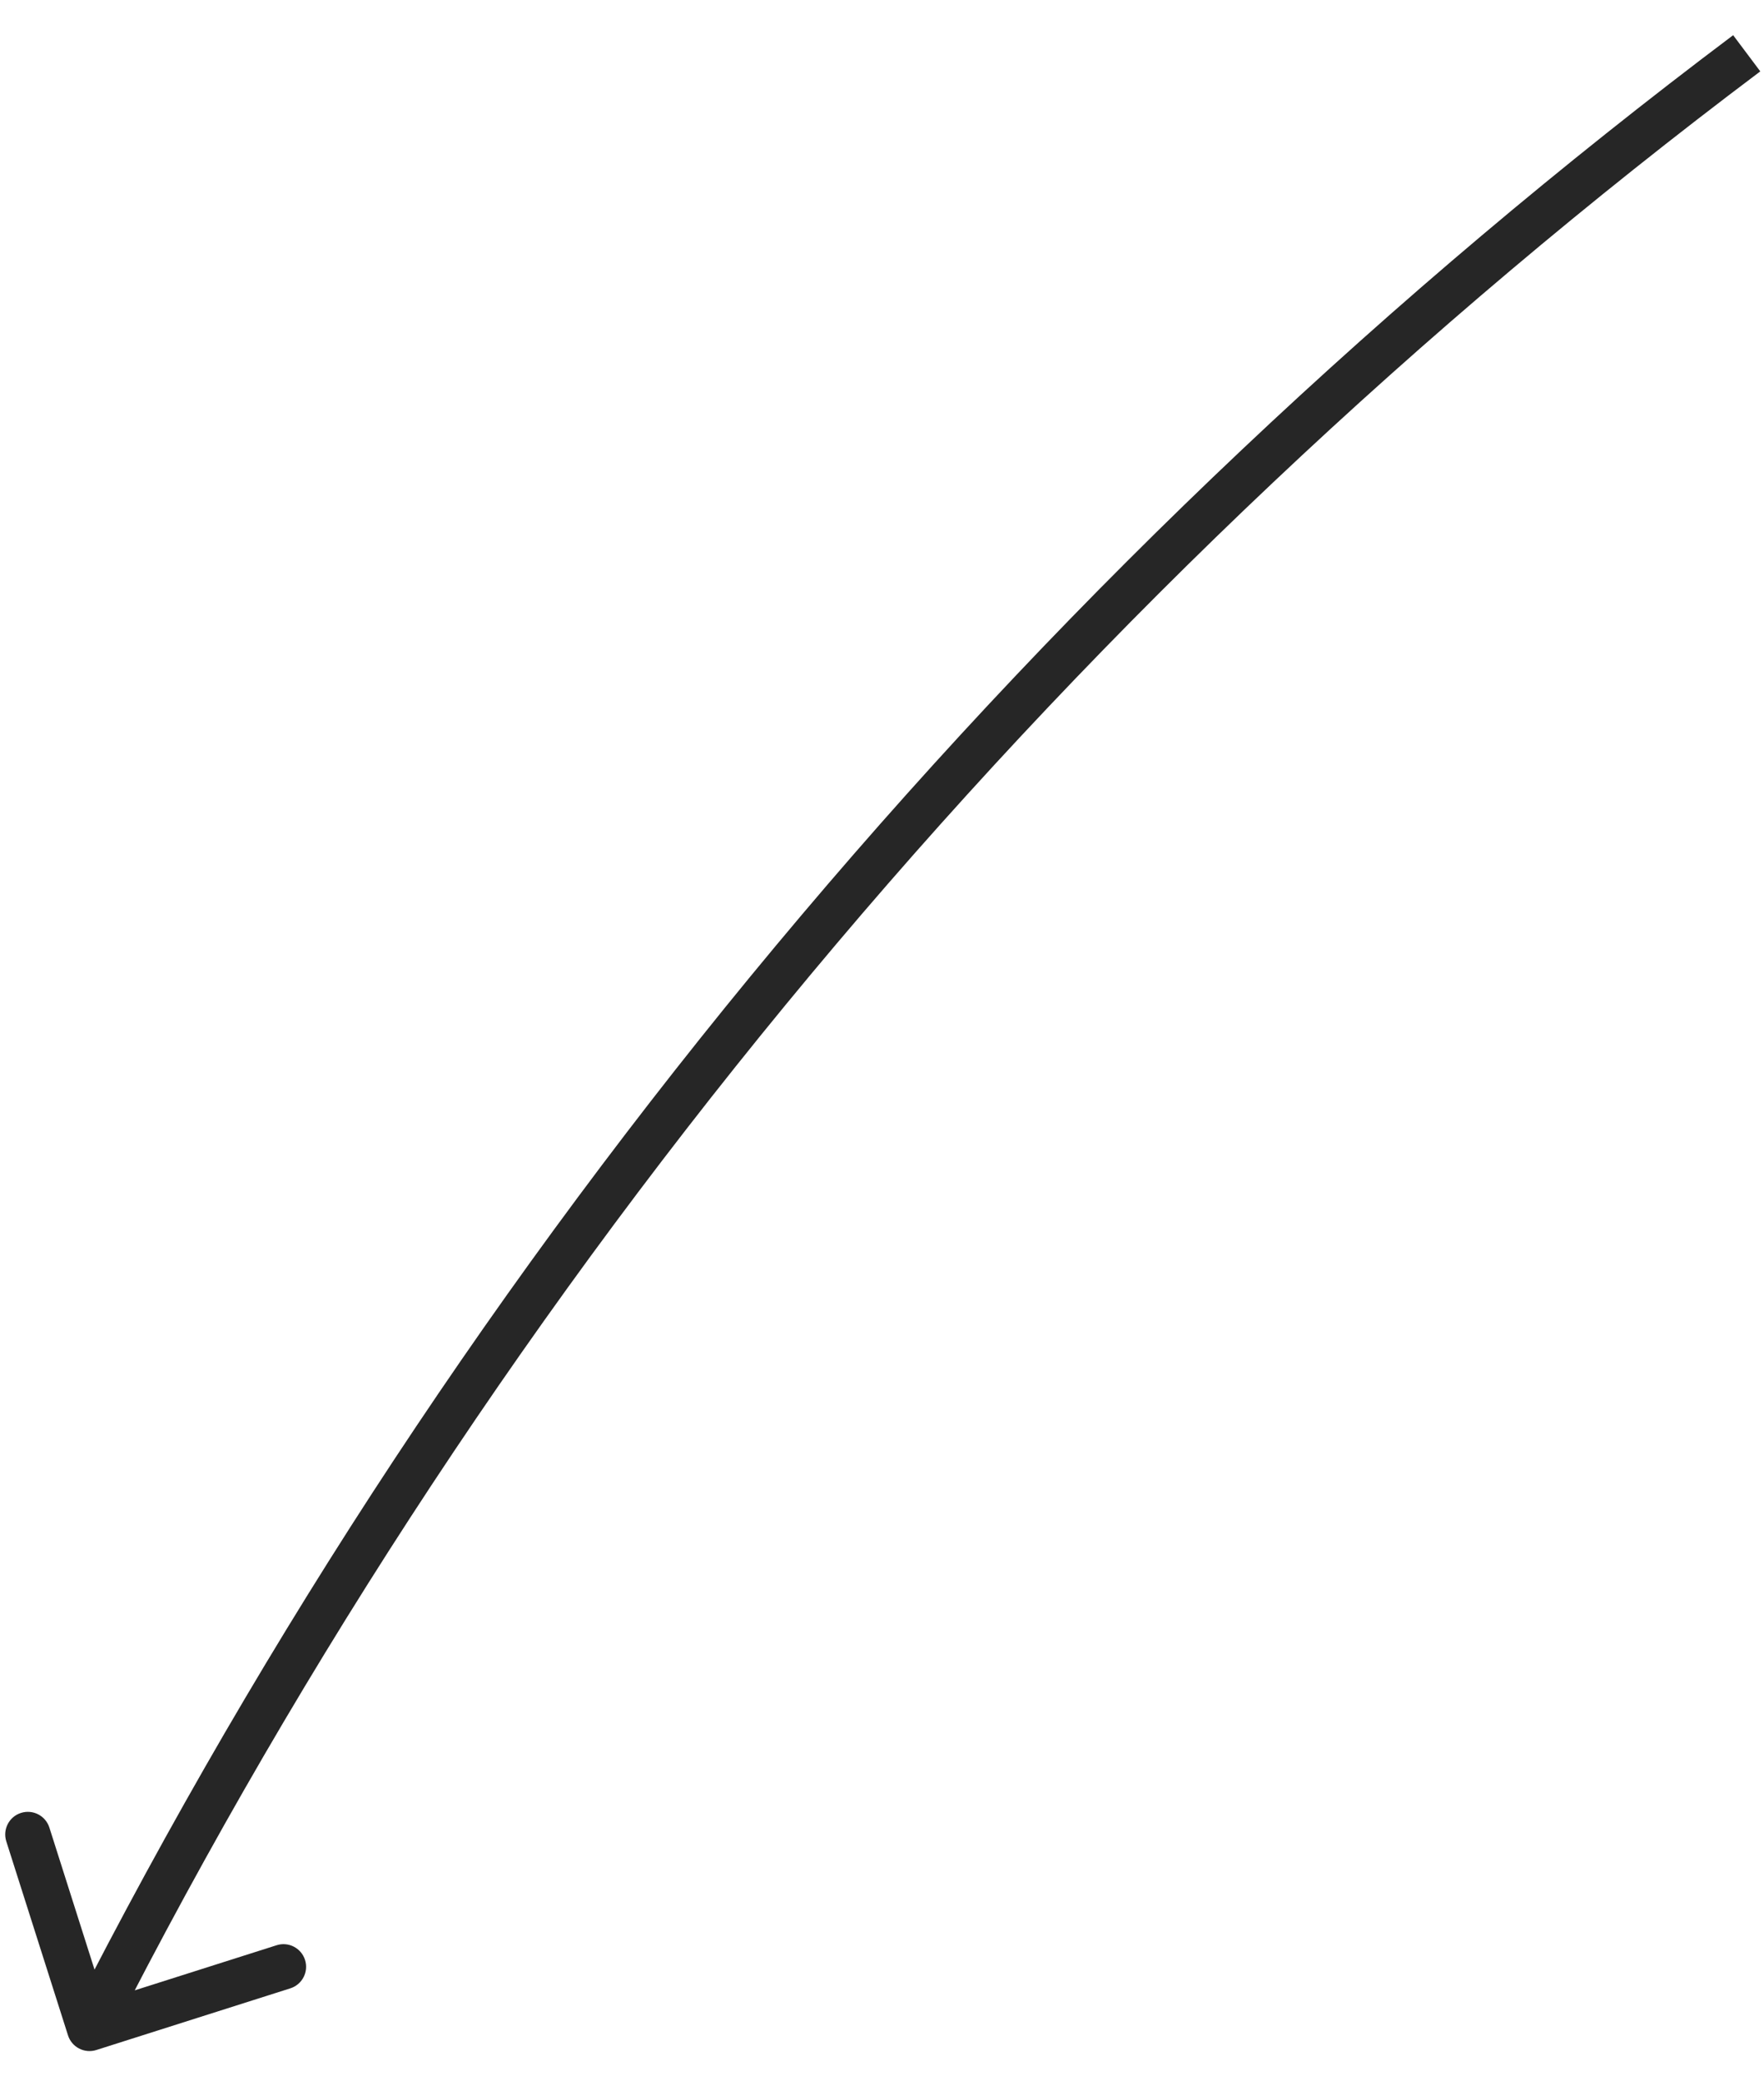 <?xml version="1.0" encoding="UTF-8"?> <svg xmlns="http://www.w3.org/2000/svg" width="39" height="46" viewBox="0 0 39 46" fill="none"> <path d="M2.417 43.996L2.861 44.226L2.417 43.996ZM2.131 45.319C1.867 45.403 1.586 45.257 1.503 44.994L0.139 40.706C0.055 40.443 0.201 40.161 0.464 40.078C0.727 39.994 1.008 40.139 1.092 40.403L2.304 44.215L6.116 43.003C6.379 42.919 6.66 43.065 6.744 43.328C6.828 43.591 6.682 43.872 6.419 43.956L2.131 45.319ZM2.861 44.226L2.423 45.072L1.535 44.613L1.973 43.766L2.861 44.226ZM38.918 1.578C23.85 12.906 11.526 27.483 2.861 44.226L1.973 43.766C10.707 26.89 23.129 12.197 38.318 0.778L38.918 1.578Z" fill="#262626"></path> </svg> 